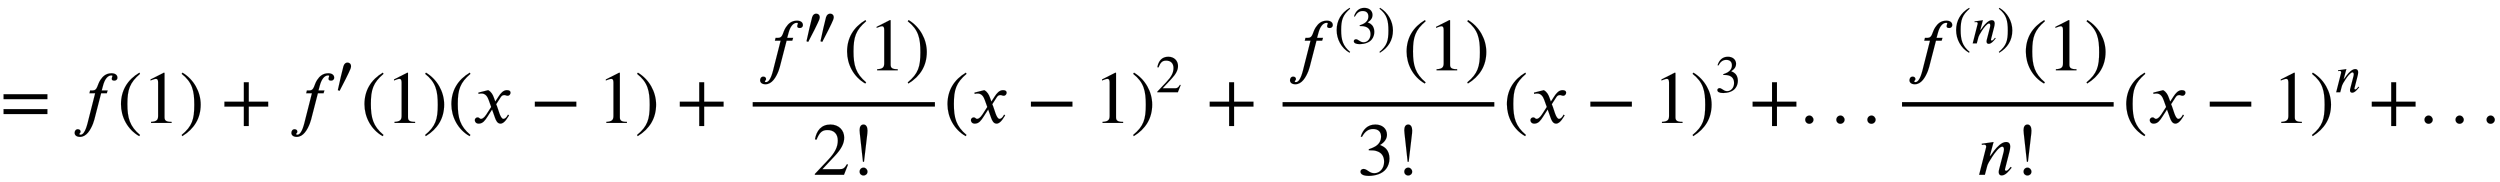 <svg xmlns:xlink="http://www.w3.org/1999/xlink" width="78.032ex" height="5.676ex" style="vertical-align: -1.838ex;" viewBox="0 -1652.5 33596.9 2443.8" role="img" focusable="false" xmlns="http://www.w3.org/2000/svg" aria-labelledby="MathJax-SVG-1-Title">
<title id="MathJax-SVG-1-Title">equals f left-parenthesis 1 right-parenthesis plus f prime left-parenthesis 1 right-parenthesis left-parenthesis x minus 1 right-parenthesis plus StartFraction f double-prime left-parenthesis 1 right-parenthesis Over 2 factorial EndFraction left-parenthesis x minus 1 right-parenthesis squared plus StartFraction f Superscript left-parenthesis 3 right-parenthesis Baseline left-parenthesis 1 right-parenthesis Over 3 factorial EndFraction left-parenthesis x minus 1 right-parenthesis cubed plus period period period StartFraction f Superscript left-parenthesis n right-parenthesis Baseline left-parenthesis 1 right-parenthesis Over n factorial EndFraction left-parenthesis x minus 1 right-parenthesis Superscript n Baseline plus period period period</title>
<defs aria-hidden="true">
<path stroke-width="1" id="E2-STIXWEBMAIN-3D" d="M637 320h-589v66h589v-66zM637 120h-589v66h589v-66Z"></path>
<path stroke-width="1" id="E2-STIXWEBNORMALI-1D453" d="M248 437h37c63 0 58 77 101 141c31 47 74 90 150 90c50 0 79 -24 79 -59c0 -28 -21 -40 -41 -40c-28 0 -35 11 -35 25s9 29 9 37c0 5 -3 8 -15 8c-50 0 -89 -54 -110 -132l-19 -70h80l-12 -38h-76l-79 -306c-7 -27 -15 -65 -30 -102c-33 -83 -87 -178 -175 -178 c-48 0 -72 24 -72 54c0 24 14 49 43 49c27 0 37 -18 37 -33c0 -19 -16 -20 -16 -32c0 -6 6 -9 15 -9c65 0 95 158 110 215l87 342h-77Z"></path>
<path stroke-width="1" id="E2-STIXWEBMAIN-28" d="M304 -161l-12 -16c-158 90 -244 259 -244 429c0 185 87 329 247 424l9 -16c-139 -119 -170 -212 -170 -405c0 -186 30 -299 170 -416Z"></path>
<path stroke-width="1" id="E2-STIXWEBMAIN-31" d="M394 0h-276v15c74 4 95 25 95 80v449c0 34 -9 49 -30 49c-10 0 -27 -5 -45 -12l-27 -10v14l179 91l9 -3v-597c0 -43 20 -61 95 -61v-15Z"></path>
<path stroke-width="1" id="E2-STIXWEBMAIN-29" d="M29 660l12 16c153 -92 244 -259 244 -429c0 -185 -88 -327 -247 -424l-9 16c142 117 170 211 170 405c0 187 -25 302 -170 416Z"></path>
<path stroke-width="1" id="E2-STIXWEBMAIN-2B" d="M636 220h-261v-261h-66v261h-261v66h261v261h66v-261h261v-66Z"></path>
<path stroke-width="1" id="E2-STIXWEBVARIANTS-2032" d="M78 28l-34 12c26 123 89 398 107 456c16 51 46 69 76 69c36 0 68 -22 68 -71c0 -11 -5 -35 -10 -47c-21 -57 -146 -306 -207 -419Z"></path>
<path stroke-width="1" id="E2-STIXWEBNORMALI-1D465" d="M305 288l45 69c26 40 61 84 111 84c32 0 49 -12 49 -33c0 -19 -13 -42 -39 -42c-22 0 -27 9 -44 9c-30 0 -41 -16 -55 -38l-55 -85c30 -62 53 -197 98 -197c16 0 40 14 61 57l14 -10c-12 -15 -57 -111 -115 -111c-41 0 -60 41 -73 77l-40 113l-63 -98 c-32 -49 -61 -92 -117 -92c-36 0 -52 25 -52 47c0 16 13 37 38 37c26 0 22 -20 47 -20c12 0 38 10 70 59l65 101l-33 92c-17 48 -43 89 -98 89c-13 0 -28 -2 -38 -6l-3 18l132 33c44 -24 63 -65 75 -98Z"></path>
<path stroke-width="1" id="E2-STIXWEBMAIN-2212" d="M621 220h-557v66h557v-66Z"></path>
<path stroke-width="1" id="E2-STIXWEBVARIANTS-2033" d="M343 28l-34 12c26 123 87 398 105 456c16 51 49 69 79 69c36 0 68 -22 68 -71c0 -11 -6 -35 -11 -47c-21 -57 -146 -306 -207 -419zM76 28l-33 12c26 123 90 398 107 456c15 51 47 69 77 69c36 0 68 -22 68 -71c0 -11 -6 -35 -11 -47c-22 -57 -146 -306 -208 -419Z"></path>
<path stroke-width="1" id="E2-STIXWEBMAIN-32" d="M474 137l-54 -137h-391v12l178 189c94 99 130 175 130 260c0 91 -54 141 -139 141c-72 0 -107 -32 -147 -130l-21 5c21 117 85 199 208 199c113 0 185 -77 185 -176c0 -79 -39 -154 -128 -248l-165 -176h234c42 0 63 11 96 67Z"></path>
<path stroke-width="1" id="E2-STIXWEBMAIN-21" d="M175 176l-42 381c-2 20 -3 32 -3 43c0 43 15 76 53 76c34 0 53 -32 53 -81c0 -12 -1 -27 -2 -38l-45 -381h-14zM236 42c0 -29 -23 -51 -54 -51c-30 0 -52 22 -52 52s23 54 53 54c29 0 53 -25 53 -55Z"></path>
<path stroke-width="1" id="E2-STIXWEBMAIN-33" d="M61 510l-16 4c29 95 92 162 196 162c93 0 156 -55 156 -137c0 -48 -26 -98 -93 -138c44 -19 62 -31 83 -53c28 -31 44 -77 44 -129c0 -53 -17 -102 -46 -140c-48 -64 -143 -93 -232 -93c-73 0 -112 21 -112 57c0 21 18 36 41 36c17 0 33 -6 61 -26c37 -26 58 -31 86 -31 c74 0 130 68 130 153c0 76 -35 125 -104 145c-22 7 -45 10 -102 10v14c38 13 64 24 84 36c49 28 81 73 81 134c0 68 -42 102 -108 102c-62 0 -108 -32 -149 -106Z"></path>
<path stroke-width="1" id="E2-STIXWEBMAIN-2E" d="M181 43c0 -29 -26 -54 -56 -54c-31 0 -55 24 -55 55s25 56 56 56c29 0 55 -27 55 -57Z"></path>
<path stroke-width="1" id="E2-STIXWEBNORMALI-1D45B" d="M467 96l-5 -6c-28 -34 -76 -98 -128 -98c-32 0 -41 23 -41 46c0 13 4 29 7 40l57 221c2 8 7 28 7 42c0 19 -6 38 -24 38c-38 0 -101 -86 -132 -133c-36 -54 -62 -101 -68 -122l-33 -124h-77l95 374c0 18 -3 32 -30 32c-10 0 -21 -2 -28 -3l-2 15l159 23l-51 -189h3 c5 0 54 70 56 73c40 50 100 116 160 116c44 0 56 -29 56 -62c0 -25 -6 -50 -11 -70l-59 -231c-1 -2 -1 -5 -1 -10c1 -6 4 -14 15 -14c24 0 48 36 62 53Z"></path>
</defs>
<g stroke="currentColor" fill="currentColor" stroke-width="0" transform="matrix(1 0 0 -1 0 0)" aria-hidden="true">
 <use xlink:href="#E2-STIXWEBMAIN-3D" x="0" y="0"></use>
 <use xlink:href="#E2-STIXWEBNORMALI-1D453" x="963" y="0"></use>
 <use xlink:href="#E2-STIXWEBMAIN-28" x="1578" y="0"></use>
 <use xlink:href="#E2-STIXWEBMAIN-31" x="1912" y="0"></use>
 <use xlink:href="#E2-STIXWEBMAIN-29" x="2412" y="0"></use>
 <use xlink:href="#E2-STIXWEBMAIN-2B" x="2968" y="0"></use>
<g transform="translate(3876,0)">
 <use xlink:href="#E2-STIXWEBNORMALI-1D453" x="0" y="0"></use>
 <use transform="scale(0.707)" xlink:href="#E2-STIXWEBVARIANTS-2032" x="895" y="583"></use>
</g>
 <use xlink:href="#E2-STIXWEBMAIN-28" x="4850" y="0"></use>
 <use xlink:href="#E2-STIXWEBMAIN-31" x="5184" y="0"></use>
 <use xlink:href="#E2-STIXWEBMAIN-29" x="5684" y="0"></use>
 <use xlink:href="#E2-STIXWEBMAIN-28" x="6018" y="0"></use>
 <use xlink:href="#E2-STIXWEBNORMALI-1D465" x="6351" y="0"></use>
 <use xlink:href="#E2-STIXWEBMAIN-2212" x="7124" y="0"></use>
 <use xlink:href="#E2-STIXWEBMAIN-31" x="8031" y="0"></use>
 <use xlink:href="#E2-STIXWEBMAIN-29" x="8532" y="0"></use>
 <use xlink:href="#E2-STIXWEBMAIN-2B" x="9088" y="0"></use>
<g transform="translate(9773,0)">
<g transform="translate(342,0)">
<rect stroke="none" width="2449" height="60" x="0" y="220"></rect>
<g transform="translate(60,707)">
 <use xlink:href="#E2-STIXWEBNORMALI-1D453" x="0" y="0"></use>
 <use transform="scale(0.707)" xlink:href="#E2-STIXWEBVARIANTS-2033" x="895" y="513"></use>
 <use xlink:href="#E2-STIXWEBMAIN-28" x="1161" y="0"></use>
 <use xlink:href="#E2-STIXWEBMAIN-31" x="1495" y="0"></use>
 <use xlink:href="#E2-STIXWEBMAIN-29" x="1995" y="0"></use>
</g>
<g transform="translate(807,-697)">
 <use xlink:href="#E2-STIXWEBMAIN-32" x="0" y="0"></use>
 <use xlink:href="#E2-STIXWEBMAIN-21" x="500" y="0"></use>
</g>
</g>
</g>
 <use xlink:href="#E2-STIXWEBMAIN-28" x="12685" y="0"></use>
 <use xlink:href="#E2-STIXWEBNORMALI-1D465" x="13018" y="0"></use>
 <use xlink:href="#E2-STIXWEBMAIN-2212" x="13791" y="0"></use>
 <use xlink:href="#E2-STIXWEBMAIN-31" x="14699" y="0"></use>
<g transform="translate(15199,0)">
 <use xlink:href="#E2-STIXWEBMAIN-29" x="0" y="0"></use>
 <use transform="scale(0.707)" xlink:href="#E2-STIXWEBMAIN-32" x="471" y="583"></use>
</g>
 <use xlink:href="#E2-STIXWEBMAIN-2B" x="16209" y="0"></use>
<g transform="translate(16894,0)">
<g transform="translate(342,0)">
<rect stroke="none" width="2846" height="60" x="0" y="220"></rect>
<g transform="translate(60,707)">
 <use xlink:href="#E2-STIXWEBNORMALI-1D453" x="0" y="0"></use>
<g transform="translate(633,362)">
 <use transform="scale(0.707)" xlink:href="#E2-STIXWEBMAIN-28" x="0" y="0"></use>
 <use transform="scale(0.707)" xlink:href="#E2-STIXWEBMAIN-33" x="333" y="0"></use>
 <use transform="scale(0.707)" xlink:href="#E2-STIXWEBMAIN-29" x="833" y="0"></use>
</g>
 <use xlink:href="#E2-STIXWEBMAIN-28" x="1559" y="0"></use>
 <use xlink:href="#E2-STIXWEBMAIN-31" x="1892" y="0"></use>
 <use xlink:href="#E2-STIXWEBMAIN-29" x="2393" y="0"></use>
</g>
<g transform="translate(1006,-697)">
 <use xlink:href="#E2-STIXWEBMAIN-33" x="0" y="0"></use>
 <use xlink:href="#E2-STIXWEBMAIN-21" x="500" y="0"></use>
</g>
</g>
</g>
 <use xlink:href="#E2-STIXWEBMAIN-28" x="20203" y="0"></use>
 <use xlink:href="#E2-STIXWEBNORMALI-1D465" x="20537" y="0"></use>
 <use xlink:href="#E2-STIXWEBMAIN-2212" x="21309" y="0"></use>
 <use xlink:href="#E2-STIXWEBMAIN-31" x="22217" y="0"></use>
<g transform="translate(22717,0)">
 <use xlink:href="#E2-STIXWEBMAIN-29" x="0" y="0"></use>
 <use transform="scale(0.707)" xlink:href="#E2-STIXWEBMAIN-33" x="471" y="583"></use>
</g>
 <use xlink:href="#E2-STIXWEBMAIN-2B" x="23505" y="0"></use>
 <use xlink:href="#E2-STIXWEBMAIN-2E" x="24190" y="0"></use>
 <use xlink:href="#E2-STIXWEBMAIN-2E" x="24608" y="0"></use>
 <use xlink:href="#E2-STIXWEBMAIN-2E" x="25025" y="0"></use>
<g transform="translate(25275,0)">
<g transform="translate(286,0)">
<rect stroke="none" width="2844" height="60" x="0" y="220"></rect>
<g transform="translate(60,707)">
 <use xlink:href="#E2-STIXWEBNORMALI-1D453" x="0" y="0"></use>
<g transform="translate(633,362)">
 <use transform="scale(0.707)" xlink:href="#E2-STIXWEBMAIN-28" x="0" y="0"></use>
 <use transform="scale(0.707)" xlink:href="#E2-STIXWEBNORMALI-1D45B" x="333" y="0"></use>
 <use transform="scale(0.707)" xlink:href="#E2-STIXWEBMAIN-29" x="831" y="0"></use>
</g>
 <use xlink:href="#E2-STIXWEBMAIN-28" x="1556" y="0"></use>
 <use xlink:href="#E2-STIXWEBMAIN-31" x="1890" y="0"></use>
 <use xlink:href="#E2-STIXWEBMAIN-29" x="2390" y="0"></use>
</g>
<g transform="translate(1006,-697)">
 <use xlink:href="#E2-STIXWEBNORMALI-1D45B" x="0" y="0"></use>
 <use xlink:href="#E2-STIXWEBMAIN-21" x="497" y="0"></use>
</g>
</g>
</g>
 <use xlink:href="#E2-STIXWEBMAIN-28" x="28526" y="0"></use>
 <use xlink:href="#E2-STIXWEBNORMALI-1D465" x="28860" y="0"></use>
 <use xlink:href="#E2-STIXWEBMAIN-2212" x="29633" y="0"></use>
 <use xlink:href="#E2-STIXWEBMAIN-31" x="30540" y="0"></use>
<g transform="translate(31041,0)">
 <use xlink:href="#E2-STIXWEBMAIN-29" x="0" y="0"></use>
 <use transform="scale(0.707)" xlink:href="#E2-STIXWEBNORMALI-1D45B" x="471" y="583"></use>
</g>
 <use xlink:href="#E2-STIXWEBMAIN-2B" x="31826" y="0"></use>
 <use xlink:href="#E2-STIXWEBMAIN-2E" x="32512" y="0"></use>
 <use xlink:href="#E2-STIXWEBMAIN-2E" x="32929" y="0"></use>
 <use xlink:href="#E2-STIXWEBMAIN-2E" x="33346" y="0"></use>
</g>
</svg>